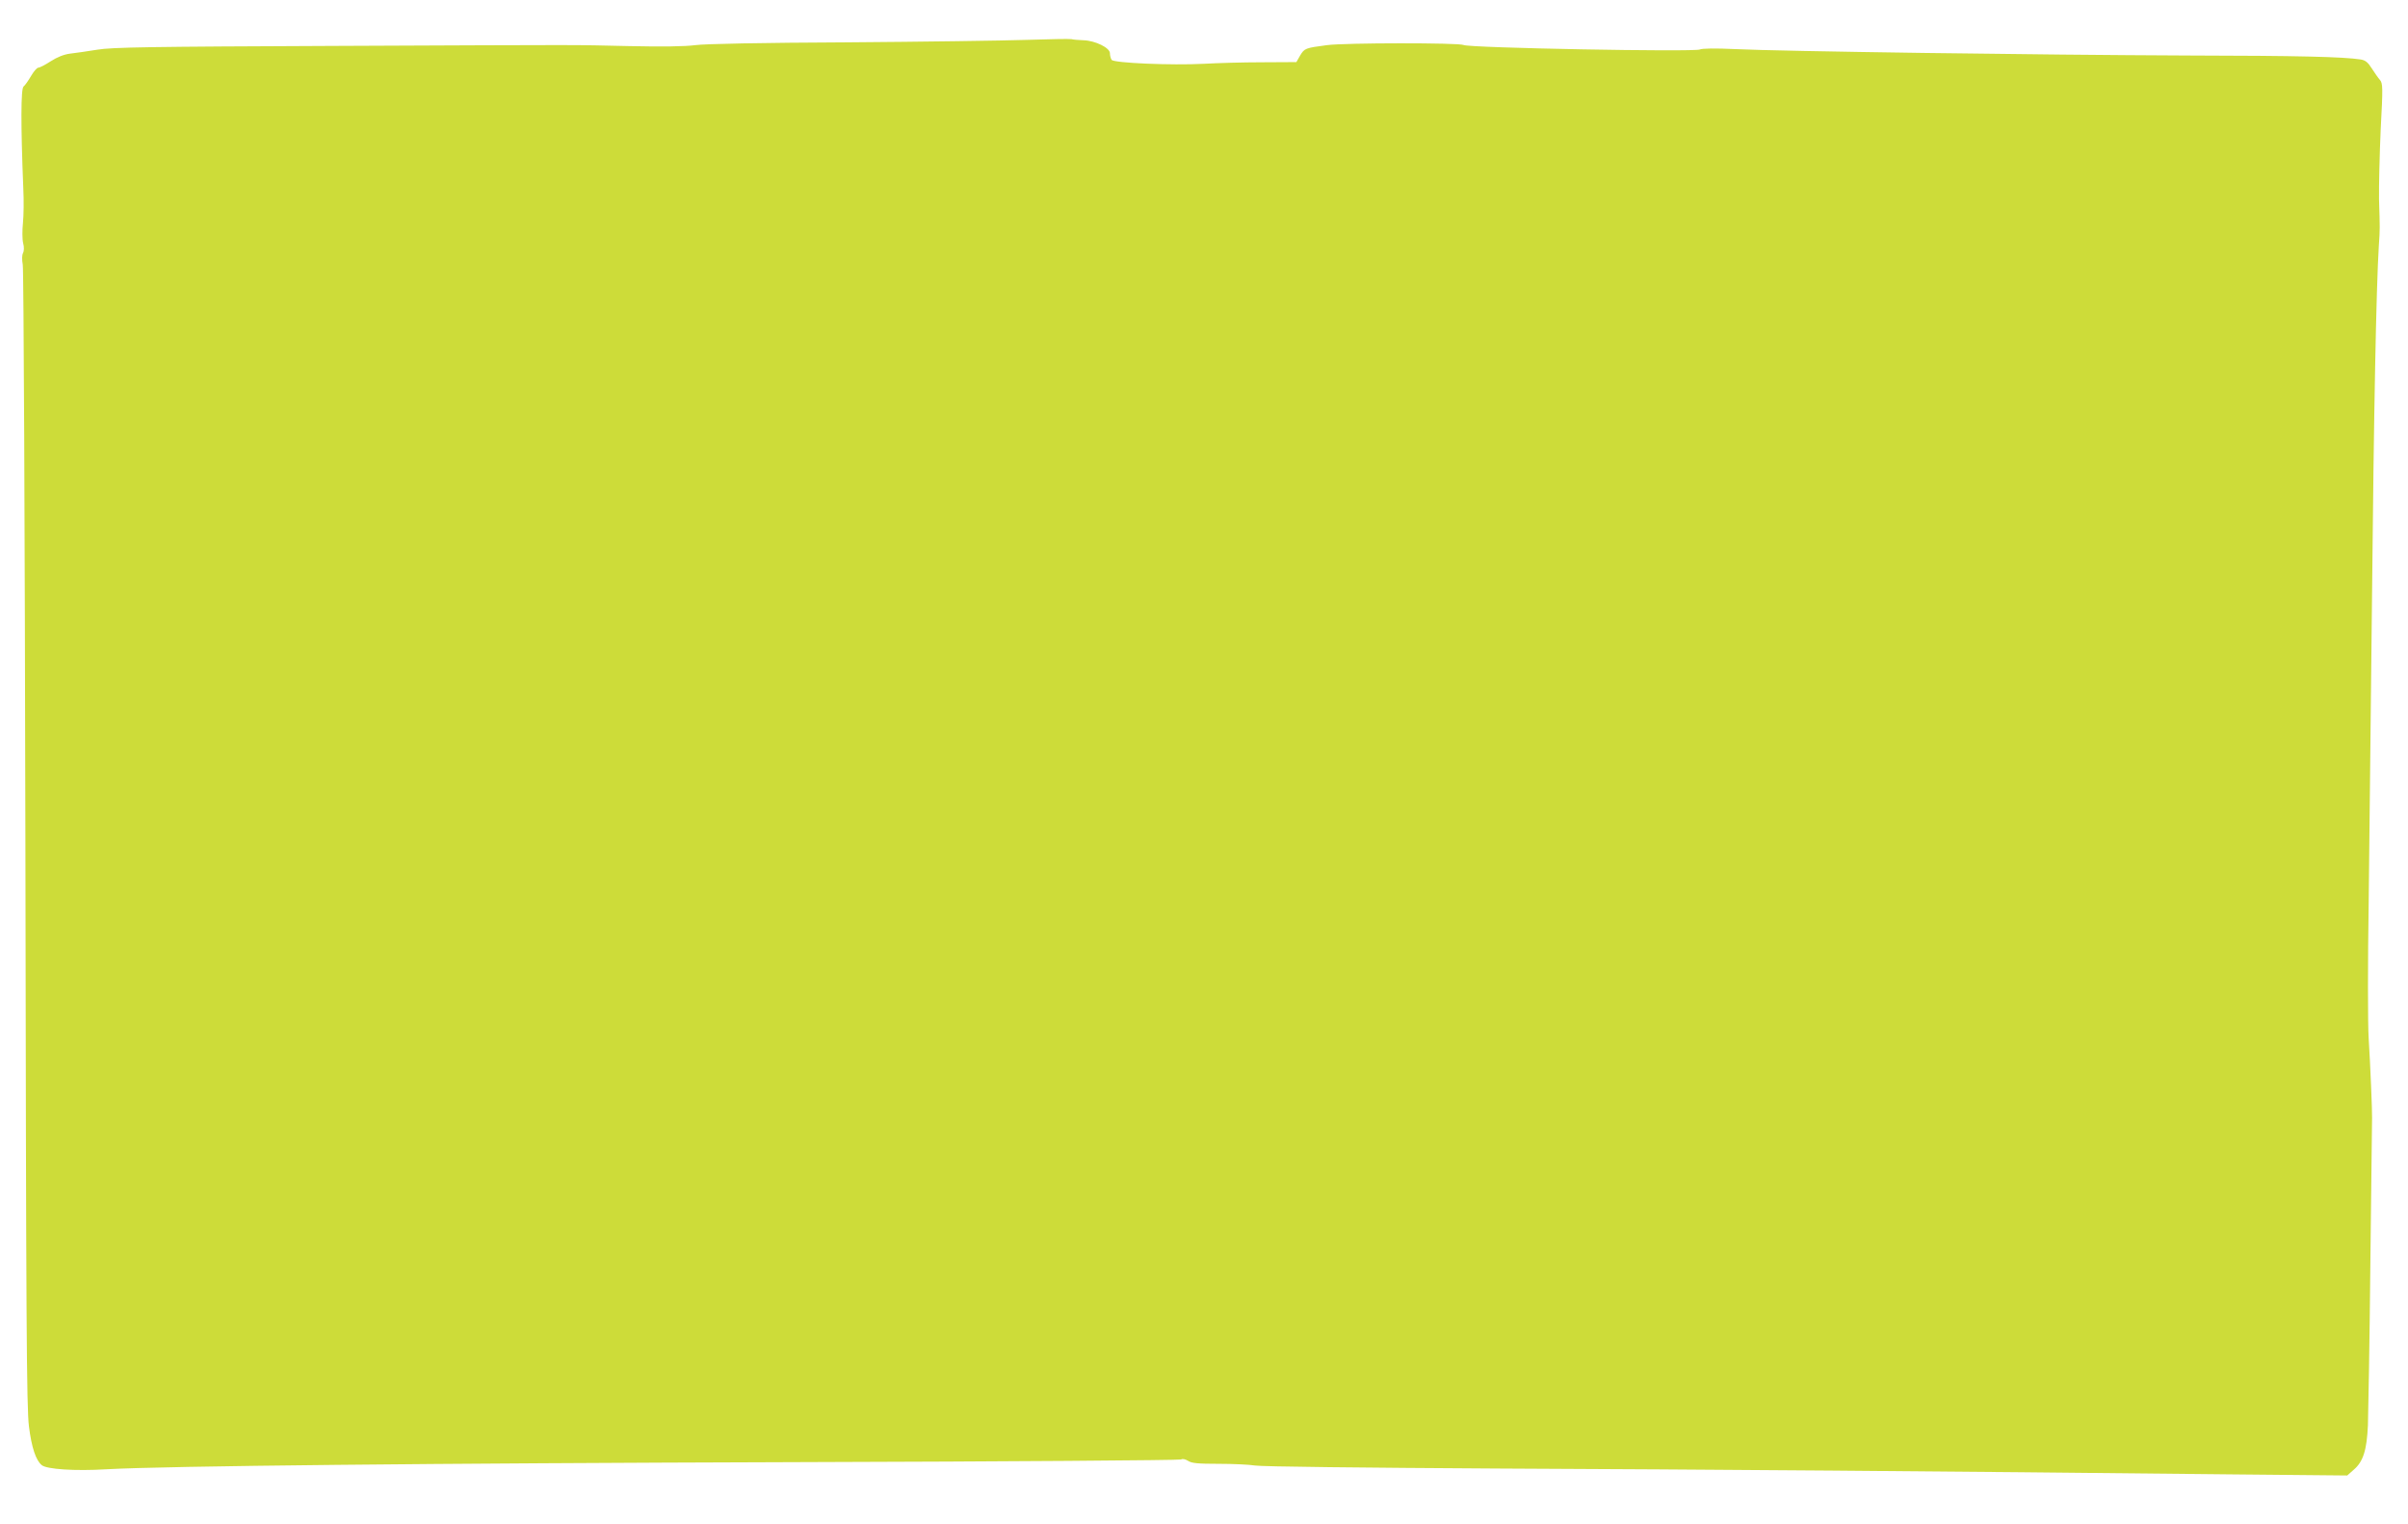 <?xml version="1.0" standalone="no"?>
<!DOCTYPE svg PUBLIC "-//W3C//DTD SVG 20010904//EN"
 "http://www.w3.org/TR/2001/REC-SVG-20010904/DTD/svg10.dtd">
<svg version="1.0" xmlns="http://www.w3.org/2000/svg"
 width="1280pt" height="810pt" viewBox="0 0 1280 810"
 preserveAspectRatio="xMidYMid meet">
<g transform="translate(0,810) scale(0.1,-0.1)"
fill="#cddc39" stroke="none">
<path d="M5455 7888 c-121 -4 -548 -10 -950 -13 -454 -2 -760 -8 -810 -15 -53
-7 -173 -9 -350 -5 -324 7 -162 7 -1572 1 -975 -4 -1177 -7 -1255 -20 -51 -8
-116 -18 -145 -21 -33 -4 -70 -19 -104 -41 -29 -19 -59 -34 -66 -34 -7 0 -24
-20 -38 -44 -14 -24 -32 -50 -40 -56 -14 -12 -15 -200 -1 -545 3 -60 2 -141
-2 -180 -4 -38 -4 -86 1 -107 6 -22 5 -43 -1 -53 -5 -10 -6 -35 -1 -62 5 -25
11 -1398 14 -3052 4 -2572 6 -3023 19 -3123 14 -112 37 -180 68 -205 26 -22
178 -32 343 -22 326 18 1716 32 3680 38 1111 3 2026 10 2033 14 8 5 22 2 37
-7 19 -13 53 -16 163 -16 76 0 163 -4 193 -9 30 -6 592 -12 1284 -16 1136 -5
2323 -14 3896 -31 l626 -6 35 31 c50 43 69 104 75 236 2 61 9 450 13 865 5
415 9 762 9 770 1 30 -9 279 -18 420 -5 80 -5 403 0 725 4 319 12 1059 18
1645 9 936 22 1622 36 1845 6 89 6 85 1 245 -1 74 3 243 9 375 12 221 11 242
-4 260 -10 11 -29 39 -44 62 -20 32 -34 43 -59 47 -93 14 -324 20 -923 21
-776 3 -2157 22 -2400 34 -106 5 -177 4 -189 -2 -28 -14 -1229 8 -1257 24 -24
12 -628 12 -726 -1 -115 -15 -119 -17 -142 -55 l-20 -35 -183 -1 c-101 0 -239
-4 -308 -8 -172 -9 -481 4 -491 21 -5 7 -9 23 -9 35 0 29 -78 67 -140 69 -25
1 -54 3 -65 6 -11 2 -119 0 -240 -4z"/>
</g>
</svg>
